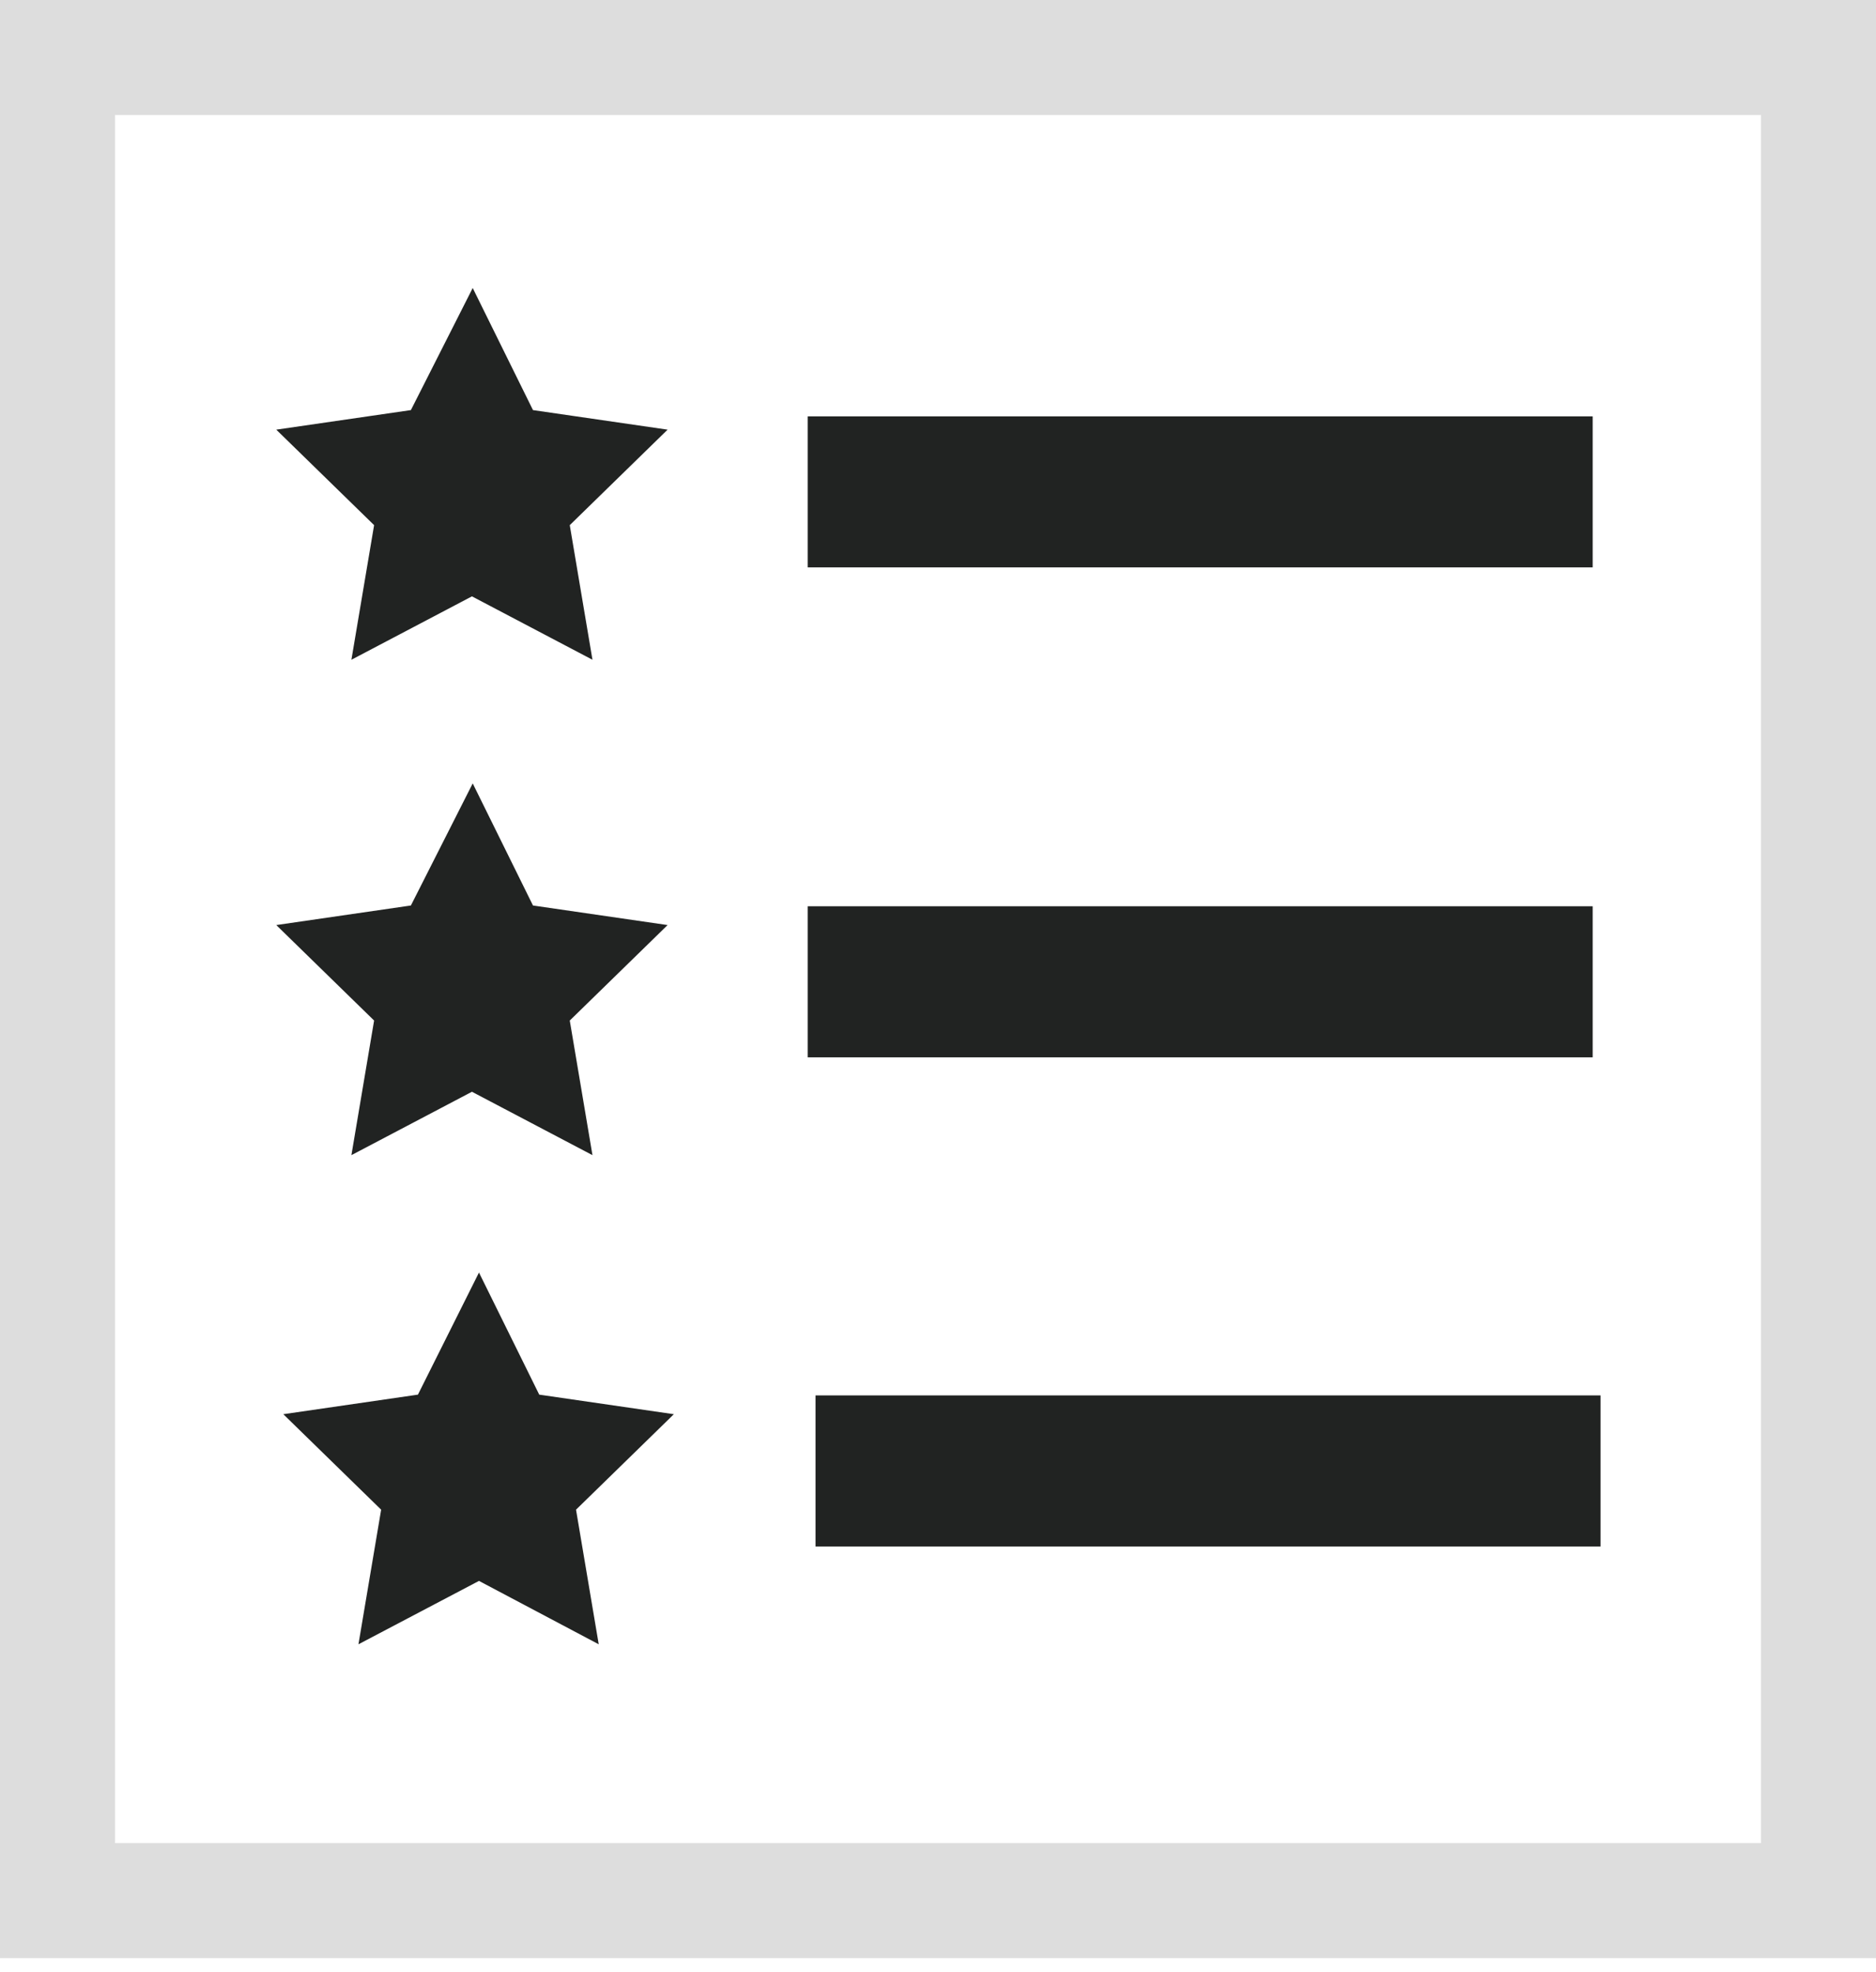 <?xml version="1.0" encoding="utf-8"?>
<!-- Generator: Adobe Illustrator 25.0.0, SVG Export Plug-In . SVG Version: 6.00 Build 0)  -->
<svg version="1.1" id="Layer_1" xmlns="http://www.w3.org/2000/svg" xmlns:xlink="http://www.w3.org/1999/xlink" x="0px" y="0px"
	 viewBox="0 0 239.7 252" style="enable-background:new 0 0 239.7 252;" xml:space="preserve">
<style type="text/css">
	.st0{fill:#212322;}
	.st1{fill:#DDDDDD;}
</style>
<g>
	<path class="st0" d="M61.2,162.6l7.7,15.6l17.2,2.5l-12.5,12.2l2.9,17.2L61.2,202l-15.4,8.1l2.9-17.2l-12.5-12.2l17.2-2.5
		L61.2,162.6z M104.2,197.6h100.3v-19.3H104.2V197.6z M52.5,115.7l-17.2,2.5l12.5,12.2l-2.9,17.2l15.4-8.1l15.4,8.1l-2.9-17.2
		l12.5-12.2l-17.2-2.5l-7.7-15.6L52.5,115.7z M103.2,135.1h100.3v-19.3H103.2V135.1z M52.5,52.4l-17.2,2.5l12.5,12.2l-2.9,17.2
		l15.4-8.1l15.4,8.1l-2.9-17.2l12.5-12.2l-17.2-2.5l-7.7-15.6L52.5,52.4z M103.2,72.5h100.3V53.2H103.2V72.5z"/>
	<g>
		<path class="st1" d="M239.7,250.2H0V0h239.7V250.2z M14.7,235.5H225V14.7H14.7V235.5z"/>
	</g>
</g>
</svg>
